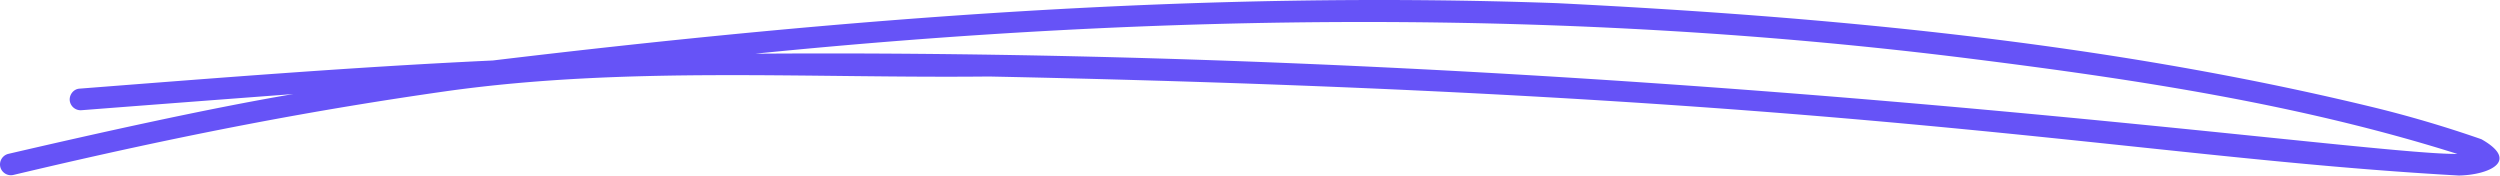 <svg xmlns="http://www.w3.org/2000/svg" fill="#6653F7" viewBox="0 0 1731 122"><path d="M1718.24 96.44a813.63 813.63 0 0 0-78.04-22.9c-183.96-44.33-373.32-61.91-561.96-71.35-246.44-8.9-492.6 10.36-737.08 39.69-95.54 4.45-190.86 12.1-286.21 19.5-4.08.31-7.08 4.28-6.66 8.26a7.6 7.6 0 0 0 8.26 6.66c48.85-3.79 97.71-7.49 146.58-11.18-59.86 10.1-138.28 27.69-197.41 41.43a7.57 7.57 0 0 0-5.51 9.07 7.6 7.6 0 0 0 9.06 5.51c120.37-28.61 210.88-45.35 300.56-58.1 123.87-17.24 250.13-8.71 374.94-10.06 608.17 12.49 784.4 55.46 1017.74 68.57 20.44-.42 42.64-9.79 15.73-25.08ZM522.92 37.17c279.97-28.05 563.31-31.66 842.79 3.62 113.14 14.2 226.79 31.35 335.77 65.78-67.63.83-574.19-73.61-1178.55-69.39Z"/></svg>
